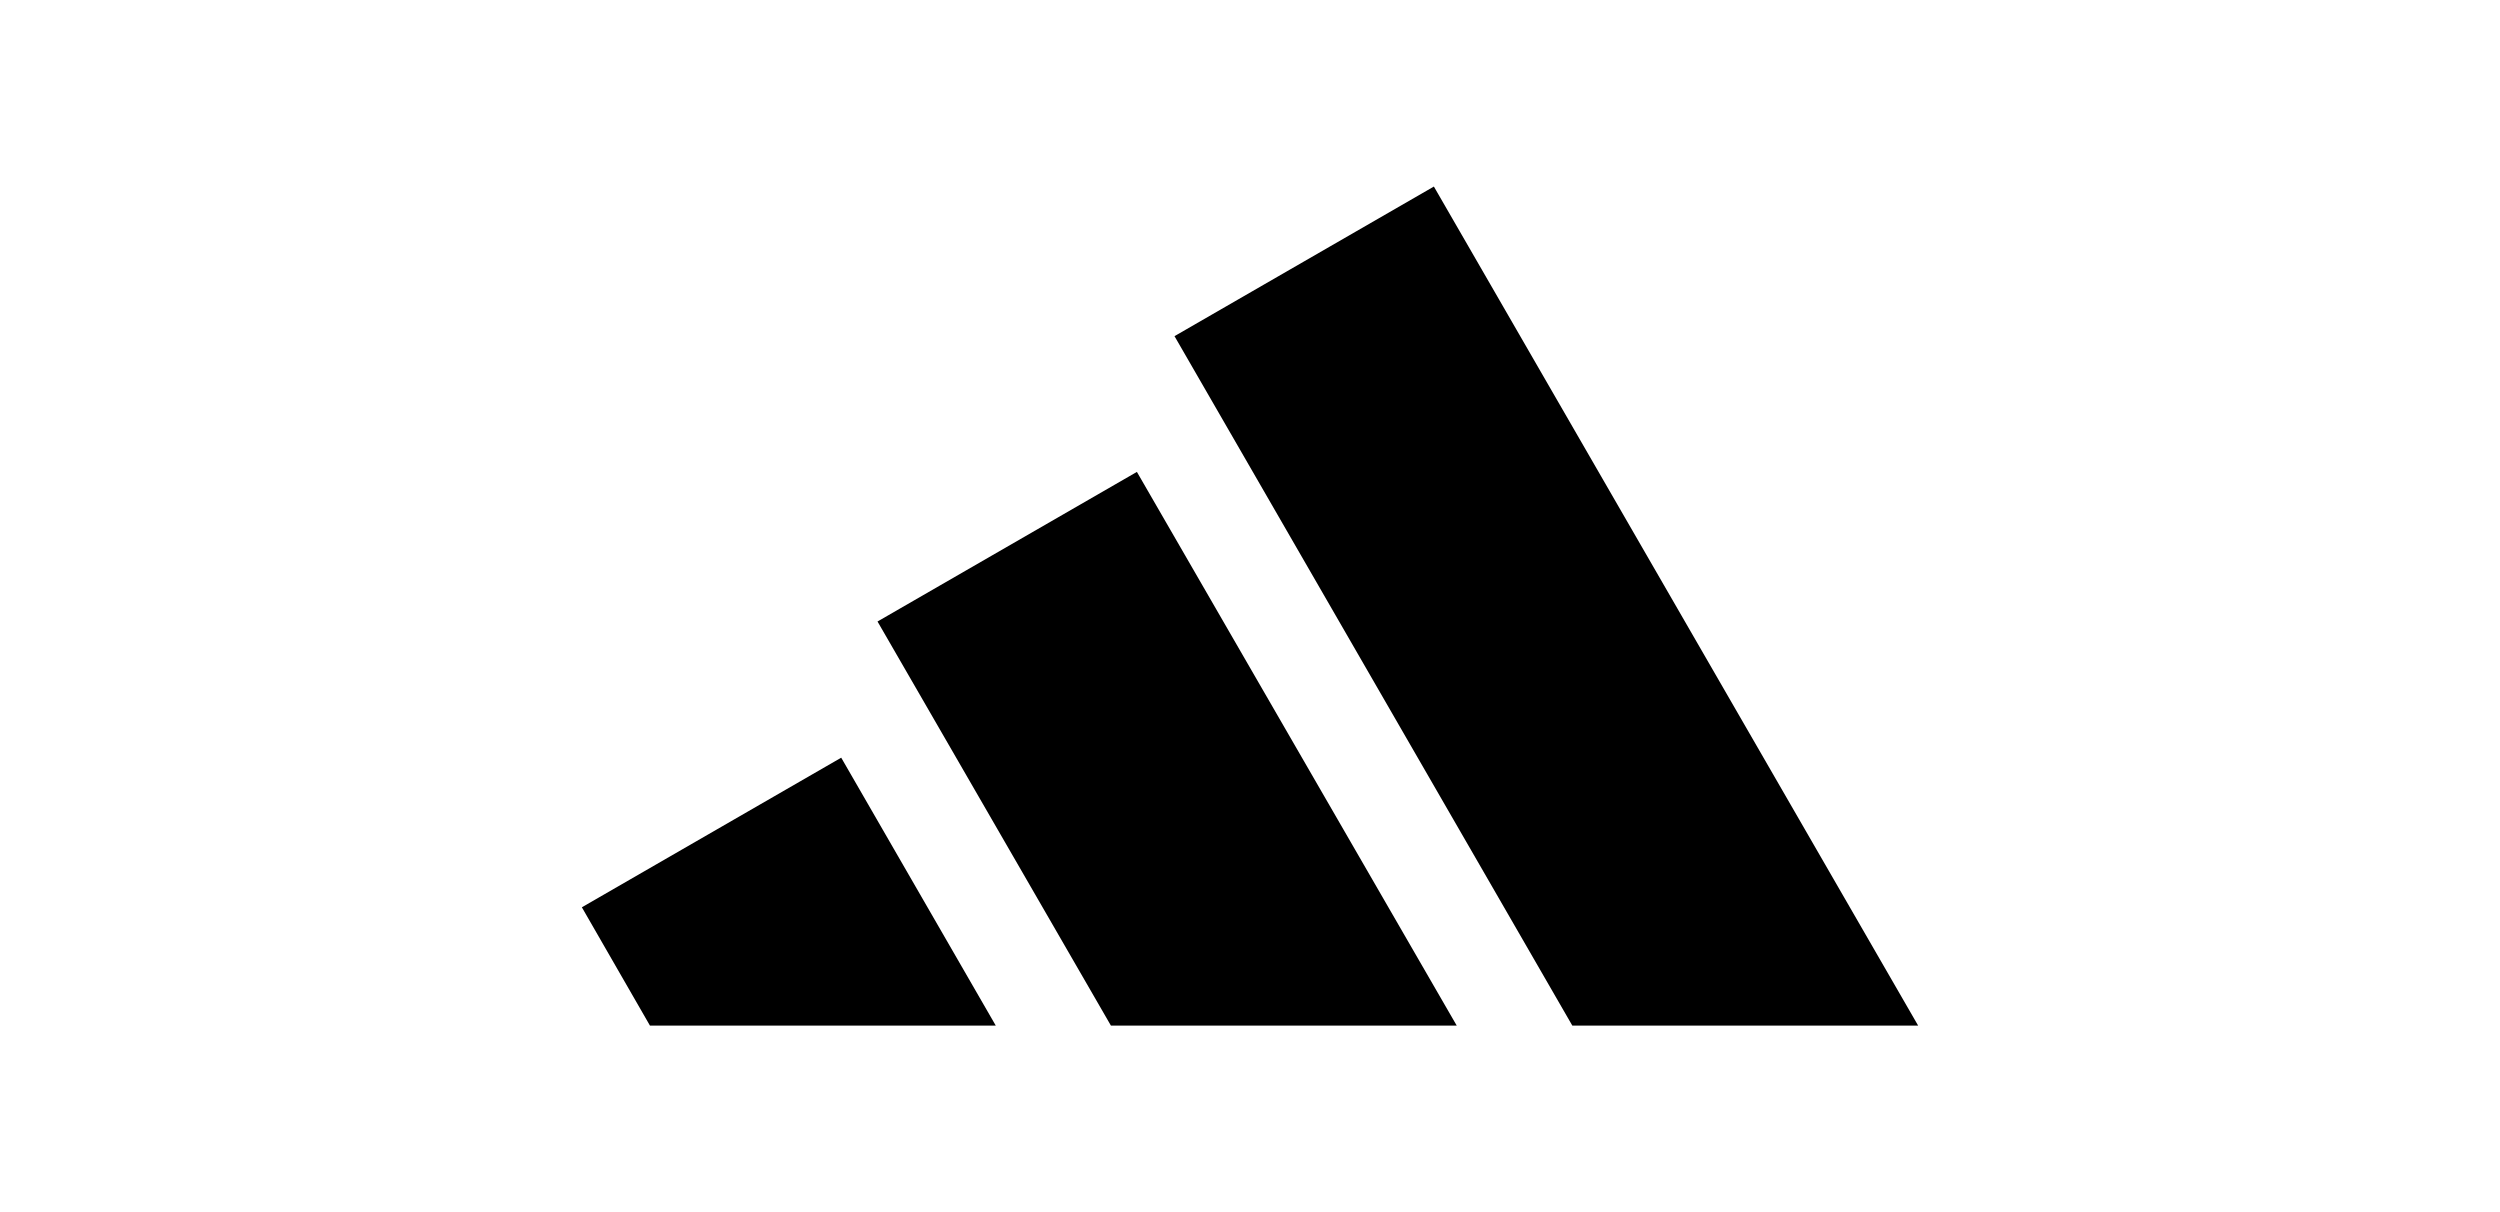 <svg xmlns="http://www.w3.org/2000/svg" viewBox="0 0 165 80"><path d="M126.597 67.689 94.636 12.312l-17.119 9.874 26.256 45.503zm-30.453 0L75.035 31.145l-17.119 9.874 15.404 26.67zM55.52 50.007l10.2 17.681H42.896l-4.493-7.807z" style="fill-rule:evenodd"/></svg>